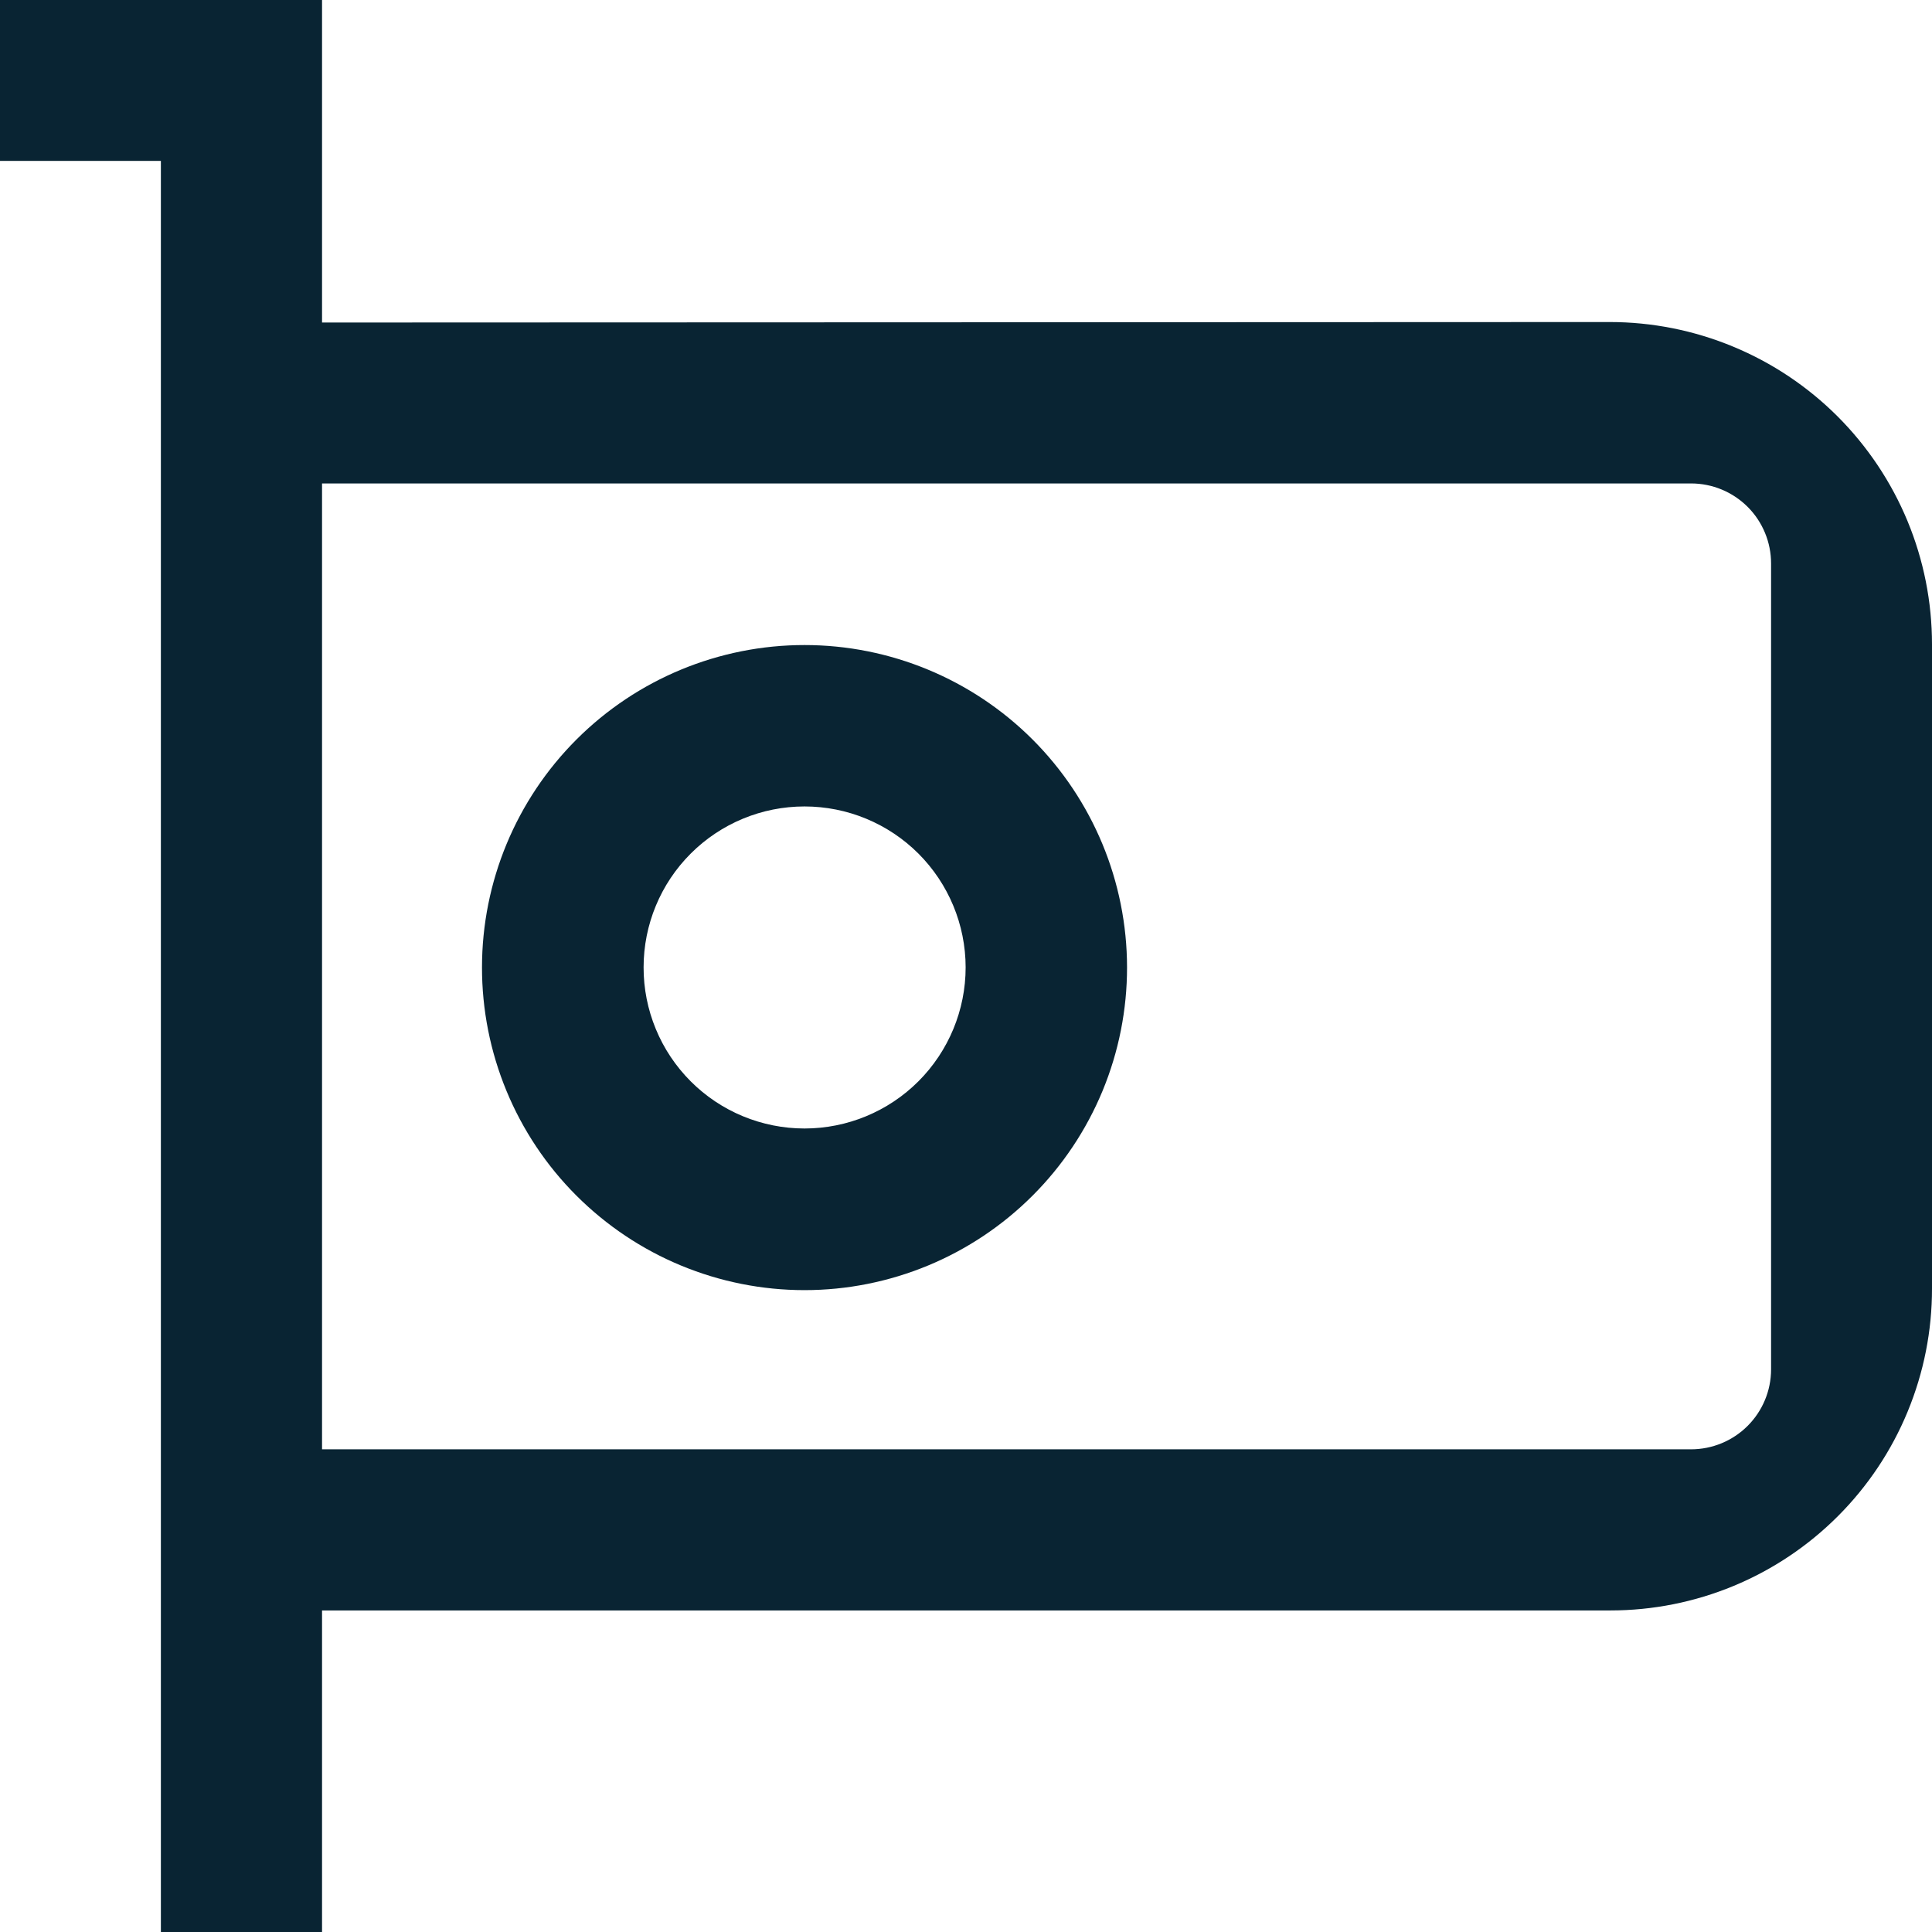 <?xml version="1.0" encoding="UTF-8"?> <svg xmlns="http://www.w3.org/2000/svg" width="48" height="48" viewBox="0 0 48 48" fill="none"> <g clip-path="url(#clip0_594_231)"> <path d="M8.001 8.013V0H0V3.997H3.997V48H8.001V40.011H40.011C41.061 40.011 42.101 39.804 43.071 39.402C44.041 39 44.922 38.41 45.664 37.667C46.406 36.924 46.995 36.042 47.395 35.071C47.796 34.1 48.002 33.06 48 32.01V16.008C48 14.957 47.793 13.915 47.391 12.944C46.988 11.972 46.398 11.09 45.655 10.346C44.911 9.603 44.029 9.013 43.057 8.611C42.086 8.208 41.044 8.001 39.993 8.001L8.001 8.013ZM42.013 36.008H8.001V12.011H42.013C42.274 12.011 42.533 12.062 42.774 12.162C43.016 12.262 43.235 12.409 43.42 12.593C43.605 12.778 43.751 12.997 43.851 13.239C43.951 13.48 44.002 13.739 44.002 14V34.024C44.001 34.551 43.791 35.055 43.418 35.427C43.045 35.799 42.539 36.008 42.013 36.008V36.008Z" fill="#092433"></path> <path d="M19.988 16.026C17.864 16.026 15.826 16.87 14.324 18.371C12.821 19.873 11.976 21.909 11.975 24.033V24.033C11.974 25.086 12.181 26.129 12.583 27.102C12.985 28.075 13.575 28.959 14.319 29.703C15.064 30.448 15.947 31.039 16.92 31.442C17.892 31.845 18.935 32.053 19.988 32.053V32.053C21.041 32.053 22.083 31.845 23.056 31.442C24.028 31.039 24.912 30.448 25.656 29.703C26.4 28.959 26.99 28.075 27.393 27.102C27.795 26.129 28.002 25.086 28.001 24.033V24.033C27.999 21.909 27.154 19.873 25.652 18.371C24.149 16.87 22.112 16.026 19.988 16.026V16.026ZM23.991 24.033C23.991 25.095 23.569 26.113 22.819 26.864C22.068 27.615 21.049 28.037 19.988 28.037V28.037C19.462 28.037 18.942 27.933 18.456 27.732C17.971 27.531 17.53 27.236 17.159 26.864C16.788 26.492 16.493 26.051 16.293 25.565C16.092 25.079 15.989 24.559 15.99 24.033V24.033C15.99 22.973 16.411 21.956 17.161 21.207C17.911 20.457 18.927 20.036 19.988 20.036C21.049 20.036 22.066 20.457 22.817 21.206C23.567 21.956 23.99 22.973 23.991 24.033Z" fill="#092433"></path> </g> <defs> <clipPath id="clip0_594_231"> <rect width="48" height="48" fill="white"></rect> </clipPath> </defs> </svg> 
